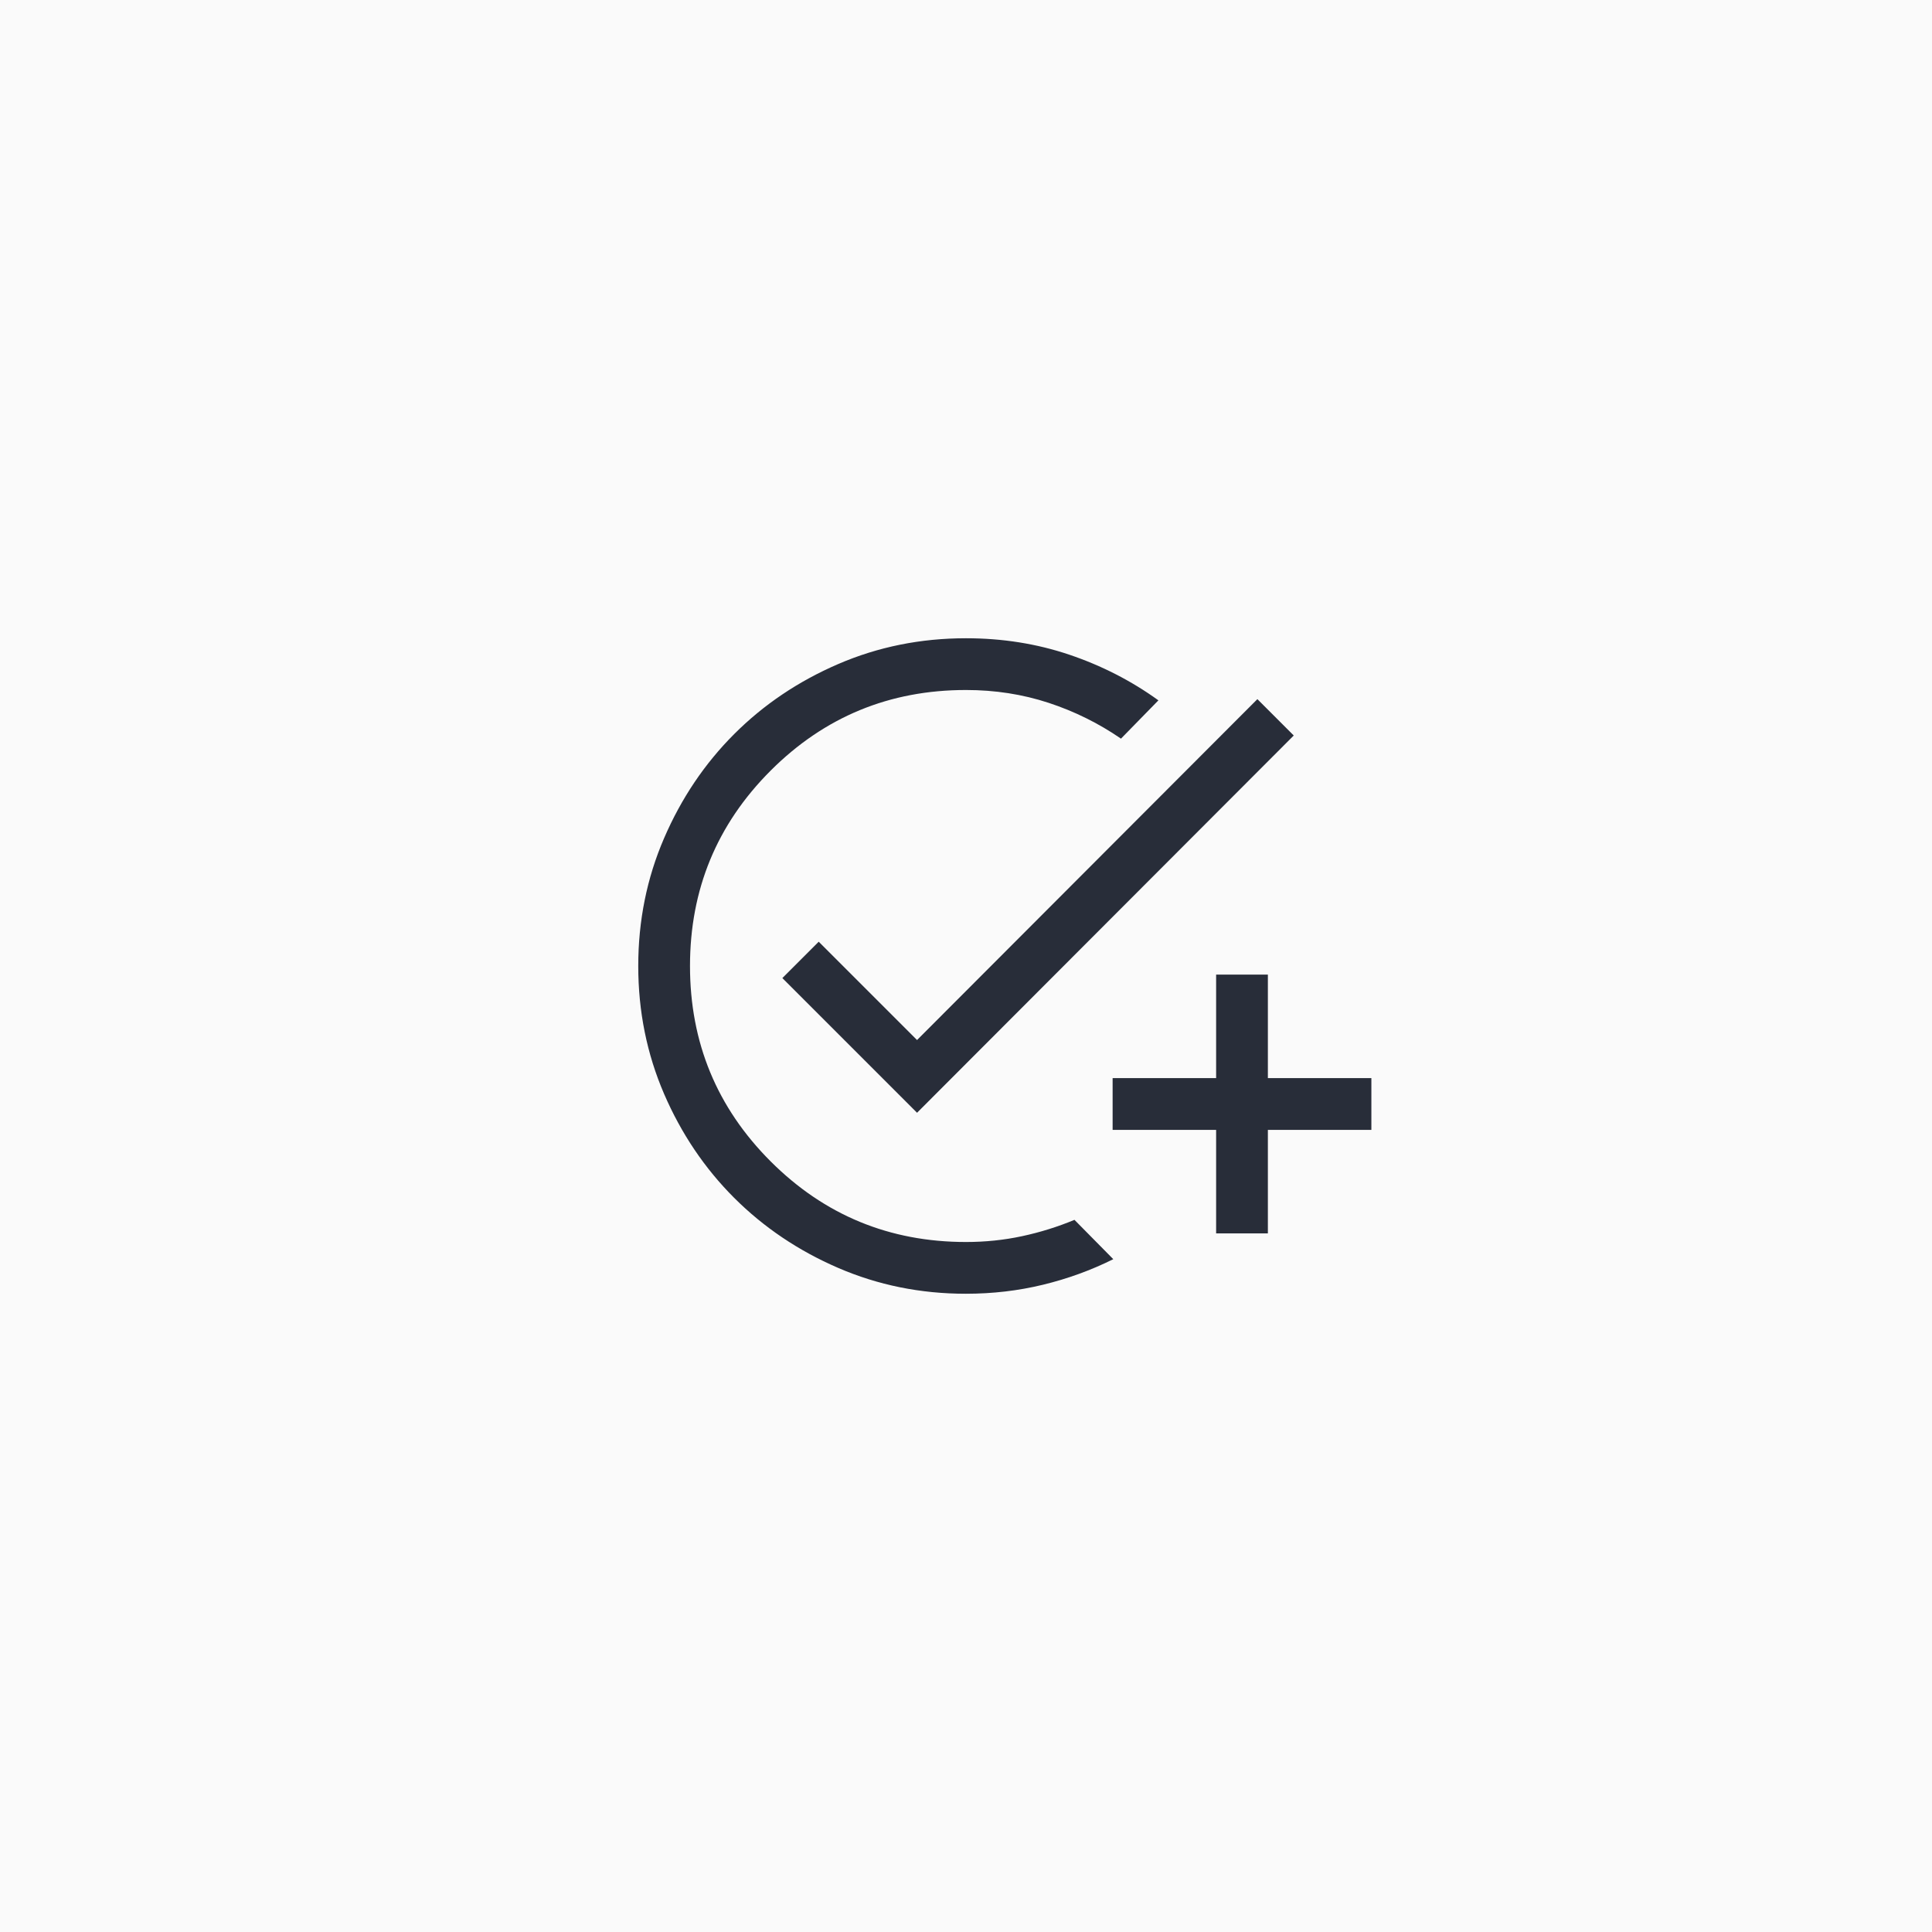 <svg width="56" height="56" viewBox="0 0 56 56" fill="none" xmlns="http://www.w3.org/2000/svg">
<rect width="56" height="56" fill="#FAFAFA"/>
<rect x="0.5" y="0.5" width="55" height="55" rx="3.5" fill="#FAFAFA" stroke="#FAFAFA"/>
<path d="M27.995 37.5C26.683 37.5 25.45 37.25 24.295 36.751C23.141 36.252 22.136 35.575 21.28 34.72C20.425 33.865 19.747 32.86 19.248 31.705C18.75 30.549 18.5 29.315 18.5 28.001C18.5 26.688 18.749 25.453 19.248 24.297C19.747 23.14 20.424 22.135 21.279 21.279C22.134 20.424 23.139 19.747 24.295 19.248C25.451 18.749 26.686 18.5 28 18.5C29.053 18.5 30.05 18.658 30.99 18.975C31.93 19.292 32.792 19.733 33.577 20.3L32.492 21.41C31.846 20.965 31.146 20.619 30.392 20.371C29.639 20.124 28.841 20 28 20C25.783 20 23.896 20.779 22.337 22.337C20.779 23.896 20 25.783 20 28C20 30.217 20.779 32.104 22.337 33.663C23.896 35.221 25.783 36 28 36C28.559 36 29.101 35.944 29.627 35.831C30.153 35.718 30.658 35.56 31.144 35.358L32.269 36.498C31.624 36.819 30.945 37.066 30.23 37.239C29.515 37.413 28.77 37.5 27.995 37.5ZM35.25 35.75V32.75H32.25V31.25H35.25V28.25H36.75V31.25H39.75V32.75H36.75V35.75H35.25ZM26.581 32.254L22.677 28.35L23.731 27.296L26.581 30.146L36.446 20.265L37.5 21.319L26.581 32.254Z" fill="#282D39"/>
</svg>
